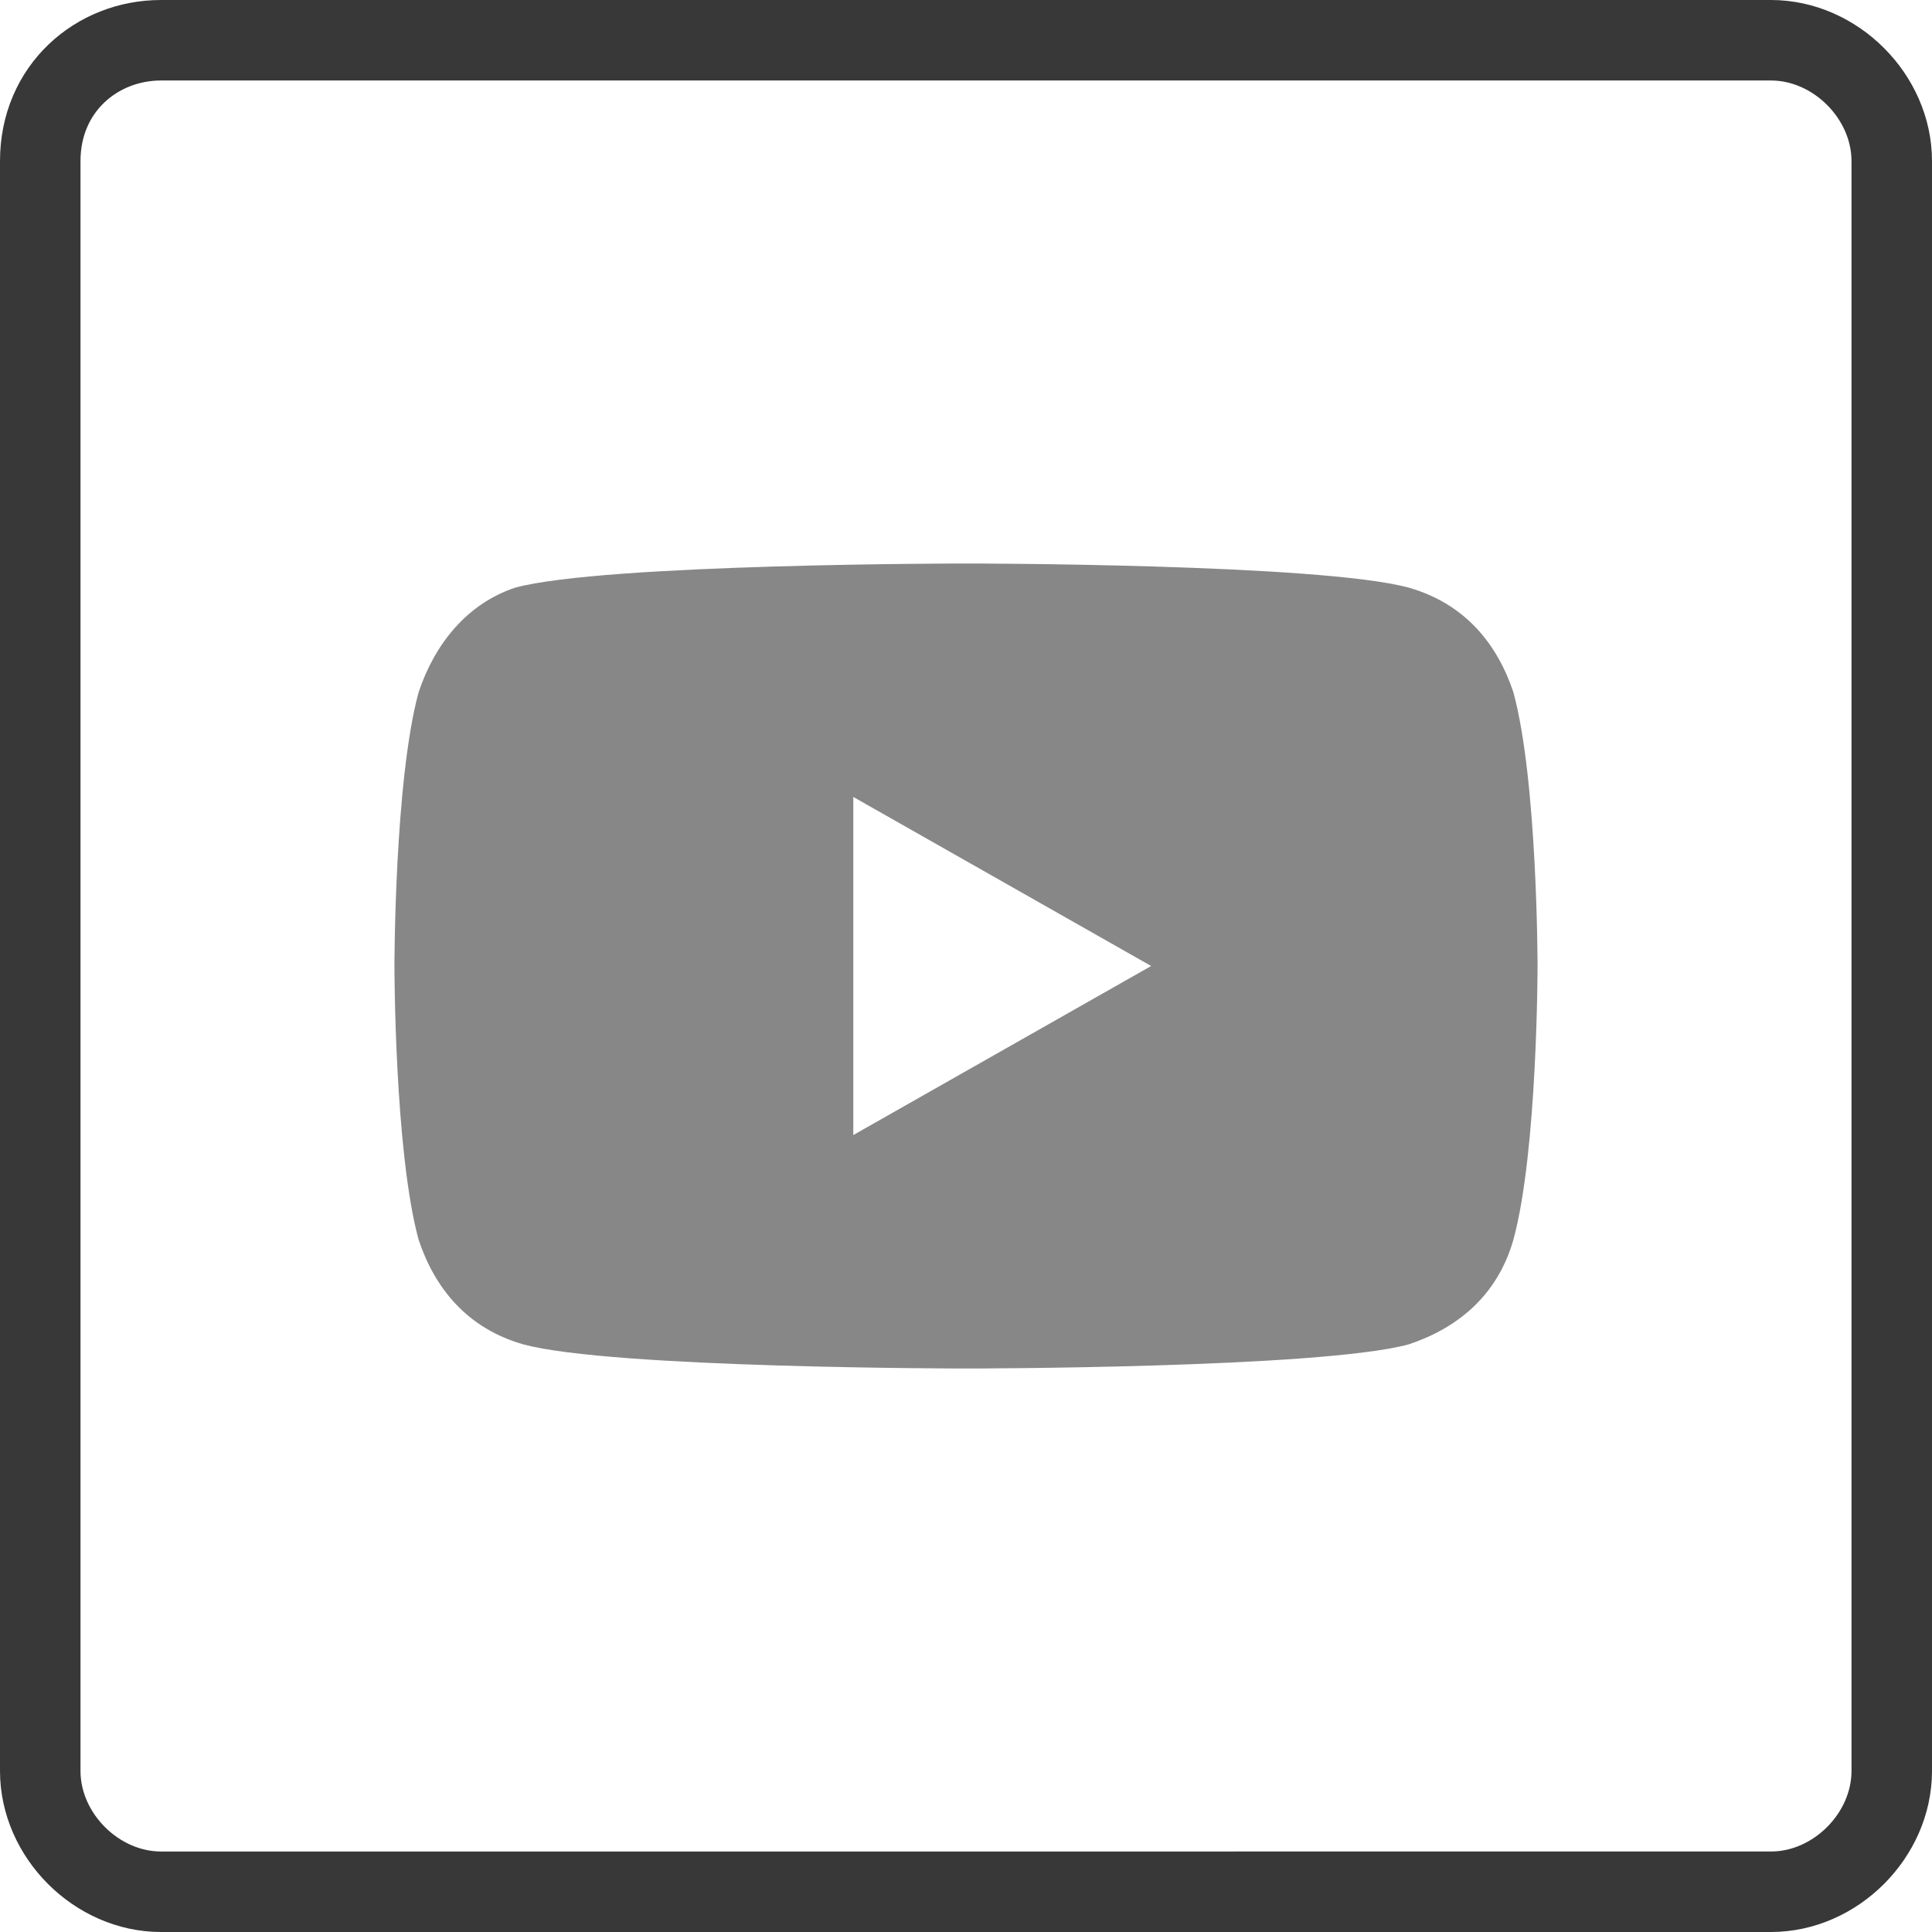 <?xml version="1.0" encoding="UTF-8"?> <!-- Generator: Adobe Illustrator 23.1.1, SVG Export Plug-In . SVG Version: 6.00 Build 0) --> <svg xmlns="http://www.w3.org/2000/svg" xmlns:xlink="http://www.w3.org/1999/xlink" id="Layer_1" x="0px" y="0px" viewBox="0 0 24 24" style="enable-background:new 0 0 24 24;" xml:space="preserve"> <style type="text/css"> .st0{fill:none;stroke:#383838;} .st1{fill:#878787;} </style> <title>Colab-09</title> <path class="st0" d="M2,0.5h20c0.8,0,1.5,0.7,1.5,1.5v20c0,0.8-0.7,1.5-1.5,1.5H2c-0.8,0-1.5-0.7-1.5-1.5V2C0.5,1.1,1.2,0.5,2,0.5z"></path> <path class="st1" d="M18.8,8.6c-0.2-0.6-0.6-1.1-1.3-1.3C16.4,7,12,7,12,7S7.5,7,6.4,7.3C5.8,7.5,5.4,8,5.2,8.6 C4.9,9.7,4.9,12,4.9,12s0,2.3,0.3,3.4c0.2,0.6,0.6,1.1,1.3,1.3C7.6,17,12,17,12,17s4.4,0,5.5-0.3c0.6-0.2,1.1-0.6,1.3-1.3 c0.3-1.1,0.3-3.4,0.3-3.4S19.1,9.7,18.8,8.6z M10.6,14.1V9.9l3.7,2.1L10.6,14.1z"></path> </svg> 